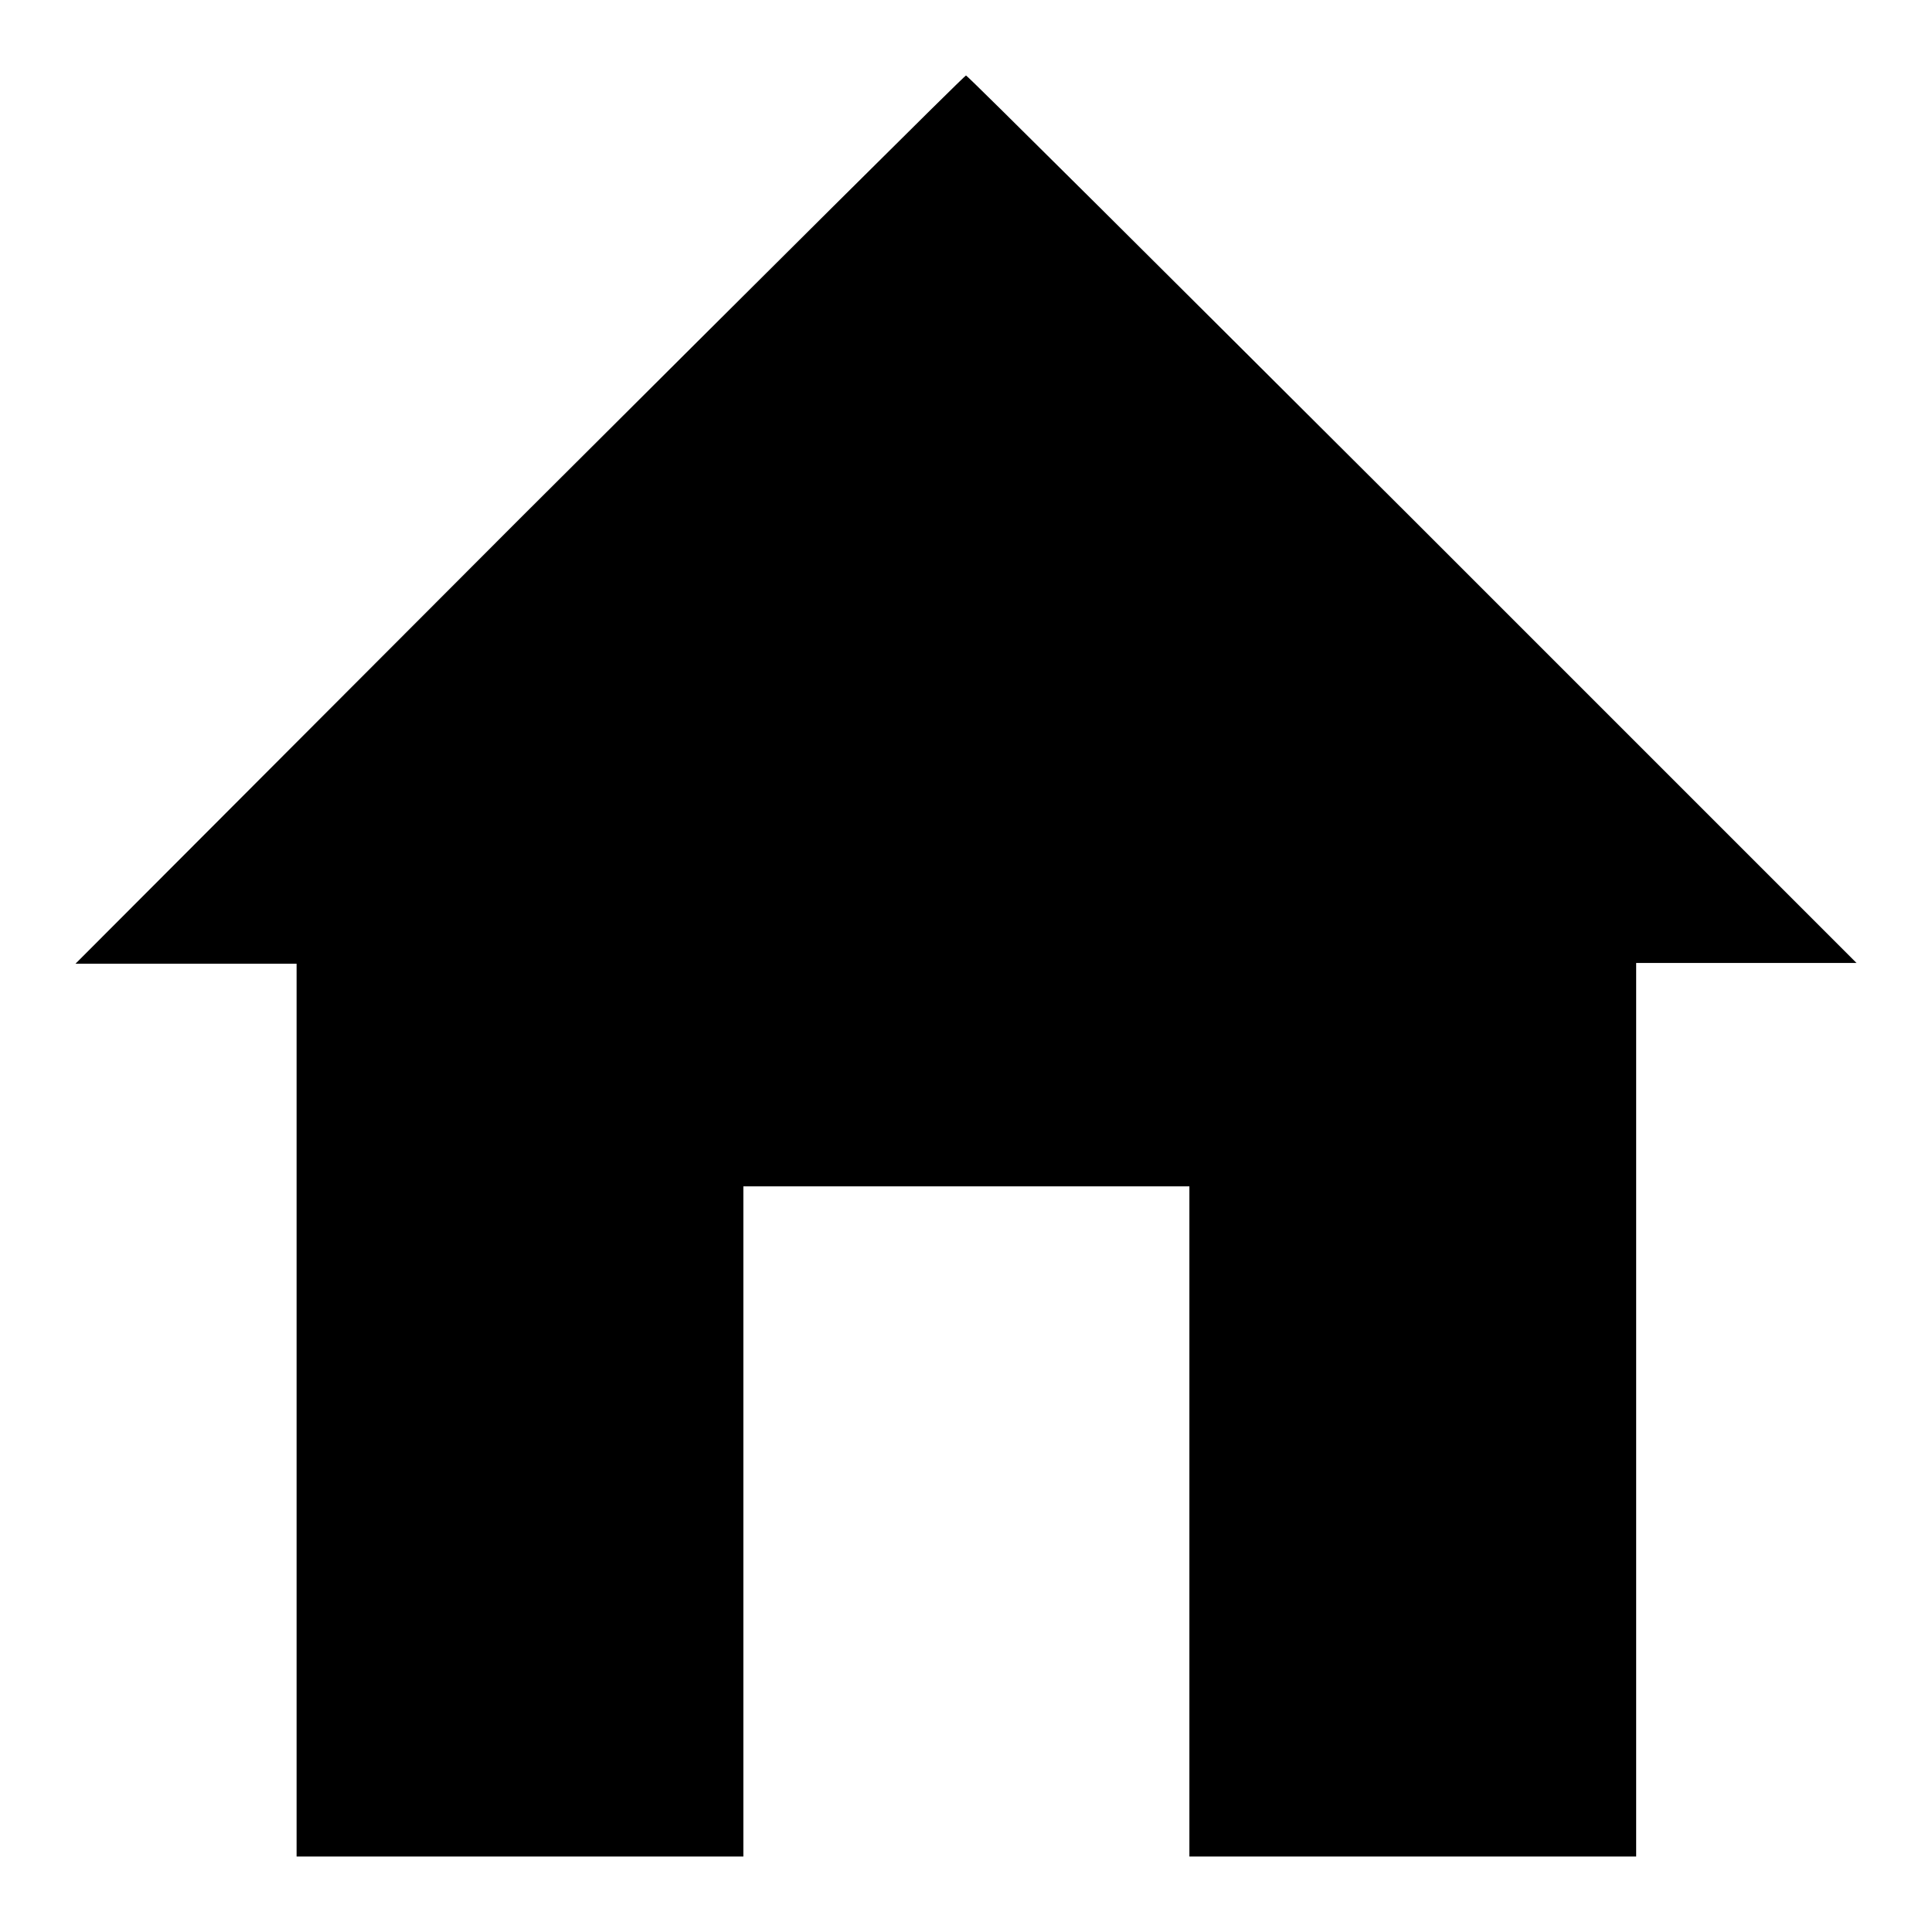 <?xml version="1.0" encoding="utf-8"?>
<!-- Svg Vector Icons : http://www.onlinewebfonts.com/icon -->
<!DOCTYPE svg PUBLIC "-//W3C//DTD SVG 1.1//EN" "http://www.w3.org/Graphics/SVG/1.1/DTD/svg11.dtd">
<svg version="1.1" xmlns="http://www.w3.org/2000/svg" xmlns:xlink="http://www.w3.org/1999/xlink" x="0px" y="0px" viewBox="0 0 256 256" enable-background="new 0 0 256 256" xml:space="preserve">
<g><g><g><path fill="#000000" d="M68.8,68.8L10,127.7h14.7h14.6v59.2V246h29.6h29.6v-44.4v-44.4H128h29.6v44.4V246h29.6h29.6v-59.2v-59.2h14.6H246l-58.8-58.8C154.8,36.5,128.2,10,128,10S101.2,36.5,68.8,68.8z"/></g></g></g>
</svg>